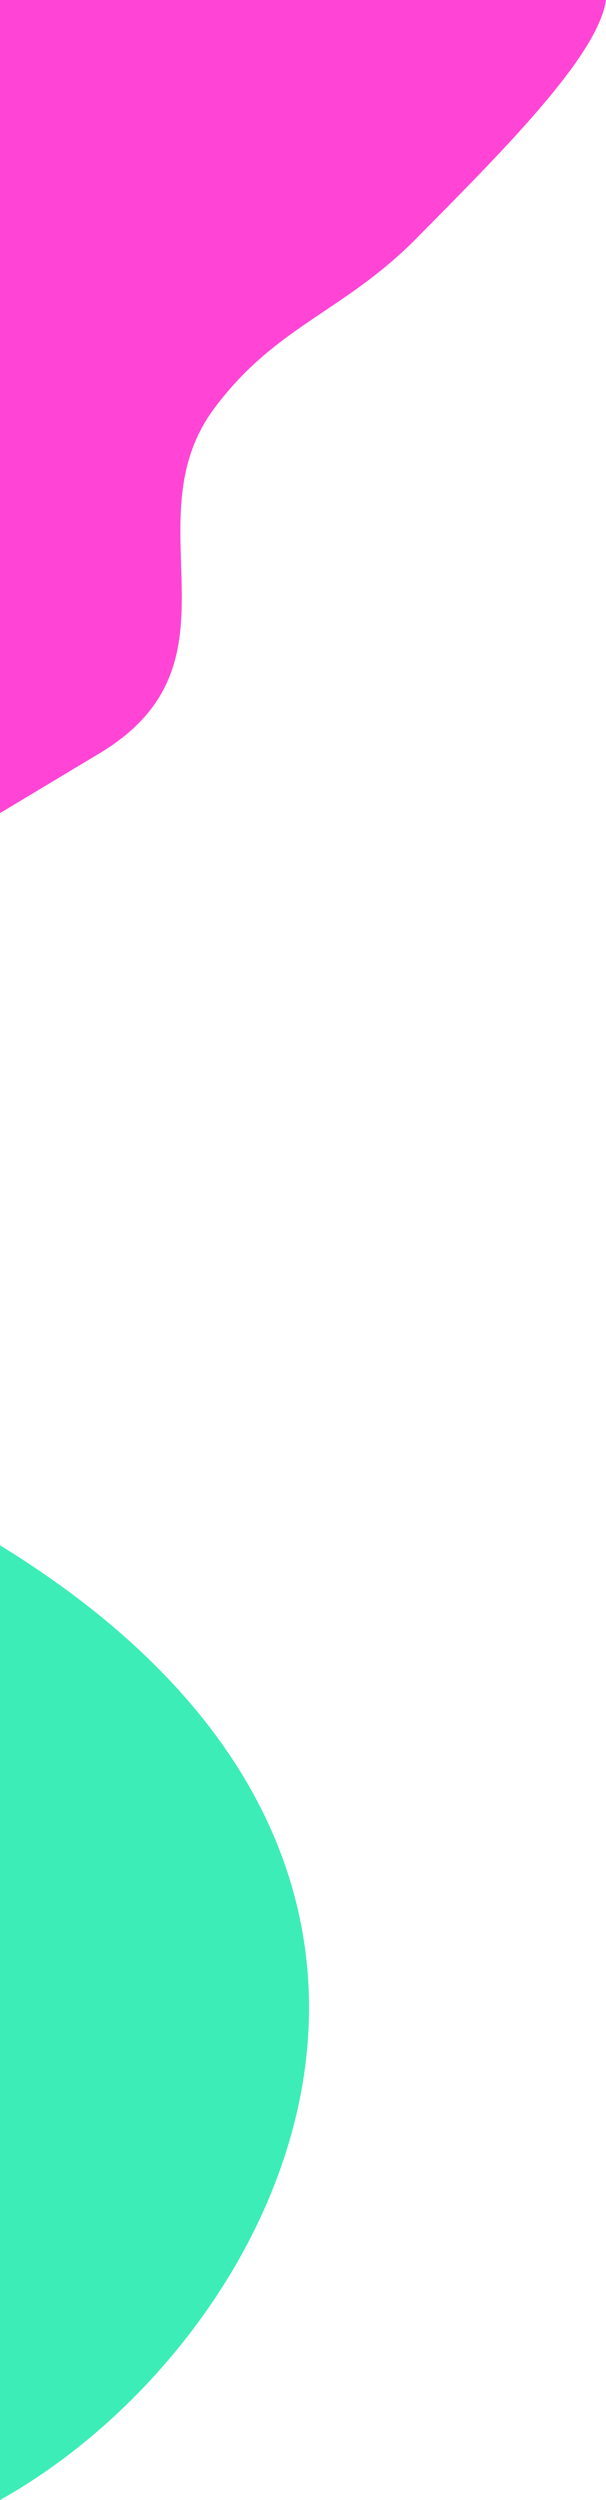 <svg xmlns="http://www.w3.org/2000/svg" id="Layer_1" data-name="Layer 1" viewBox="0 0 300 1236"><path d="M206,118C247.4,76.1,296,28,300,0H0v402l50-30c73.6-44.8,14.3-113.9,56-170,30.4-40.9,64.1-47.7,100-84Z" fill="#ff44d6"></path><path d="M0,1236c139.2-77.7,260-312.3,0-472v472Z" fill="#3cedb7"></path></svg>